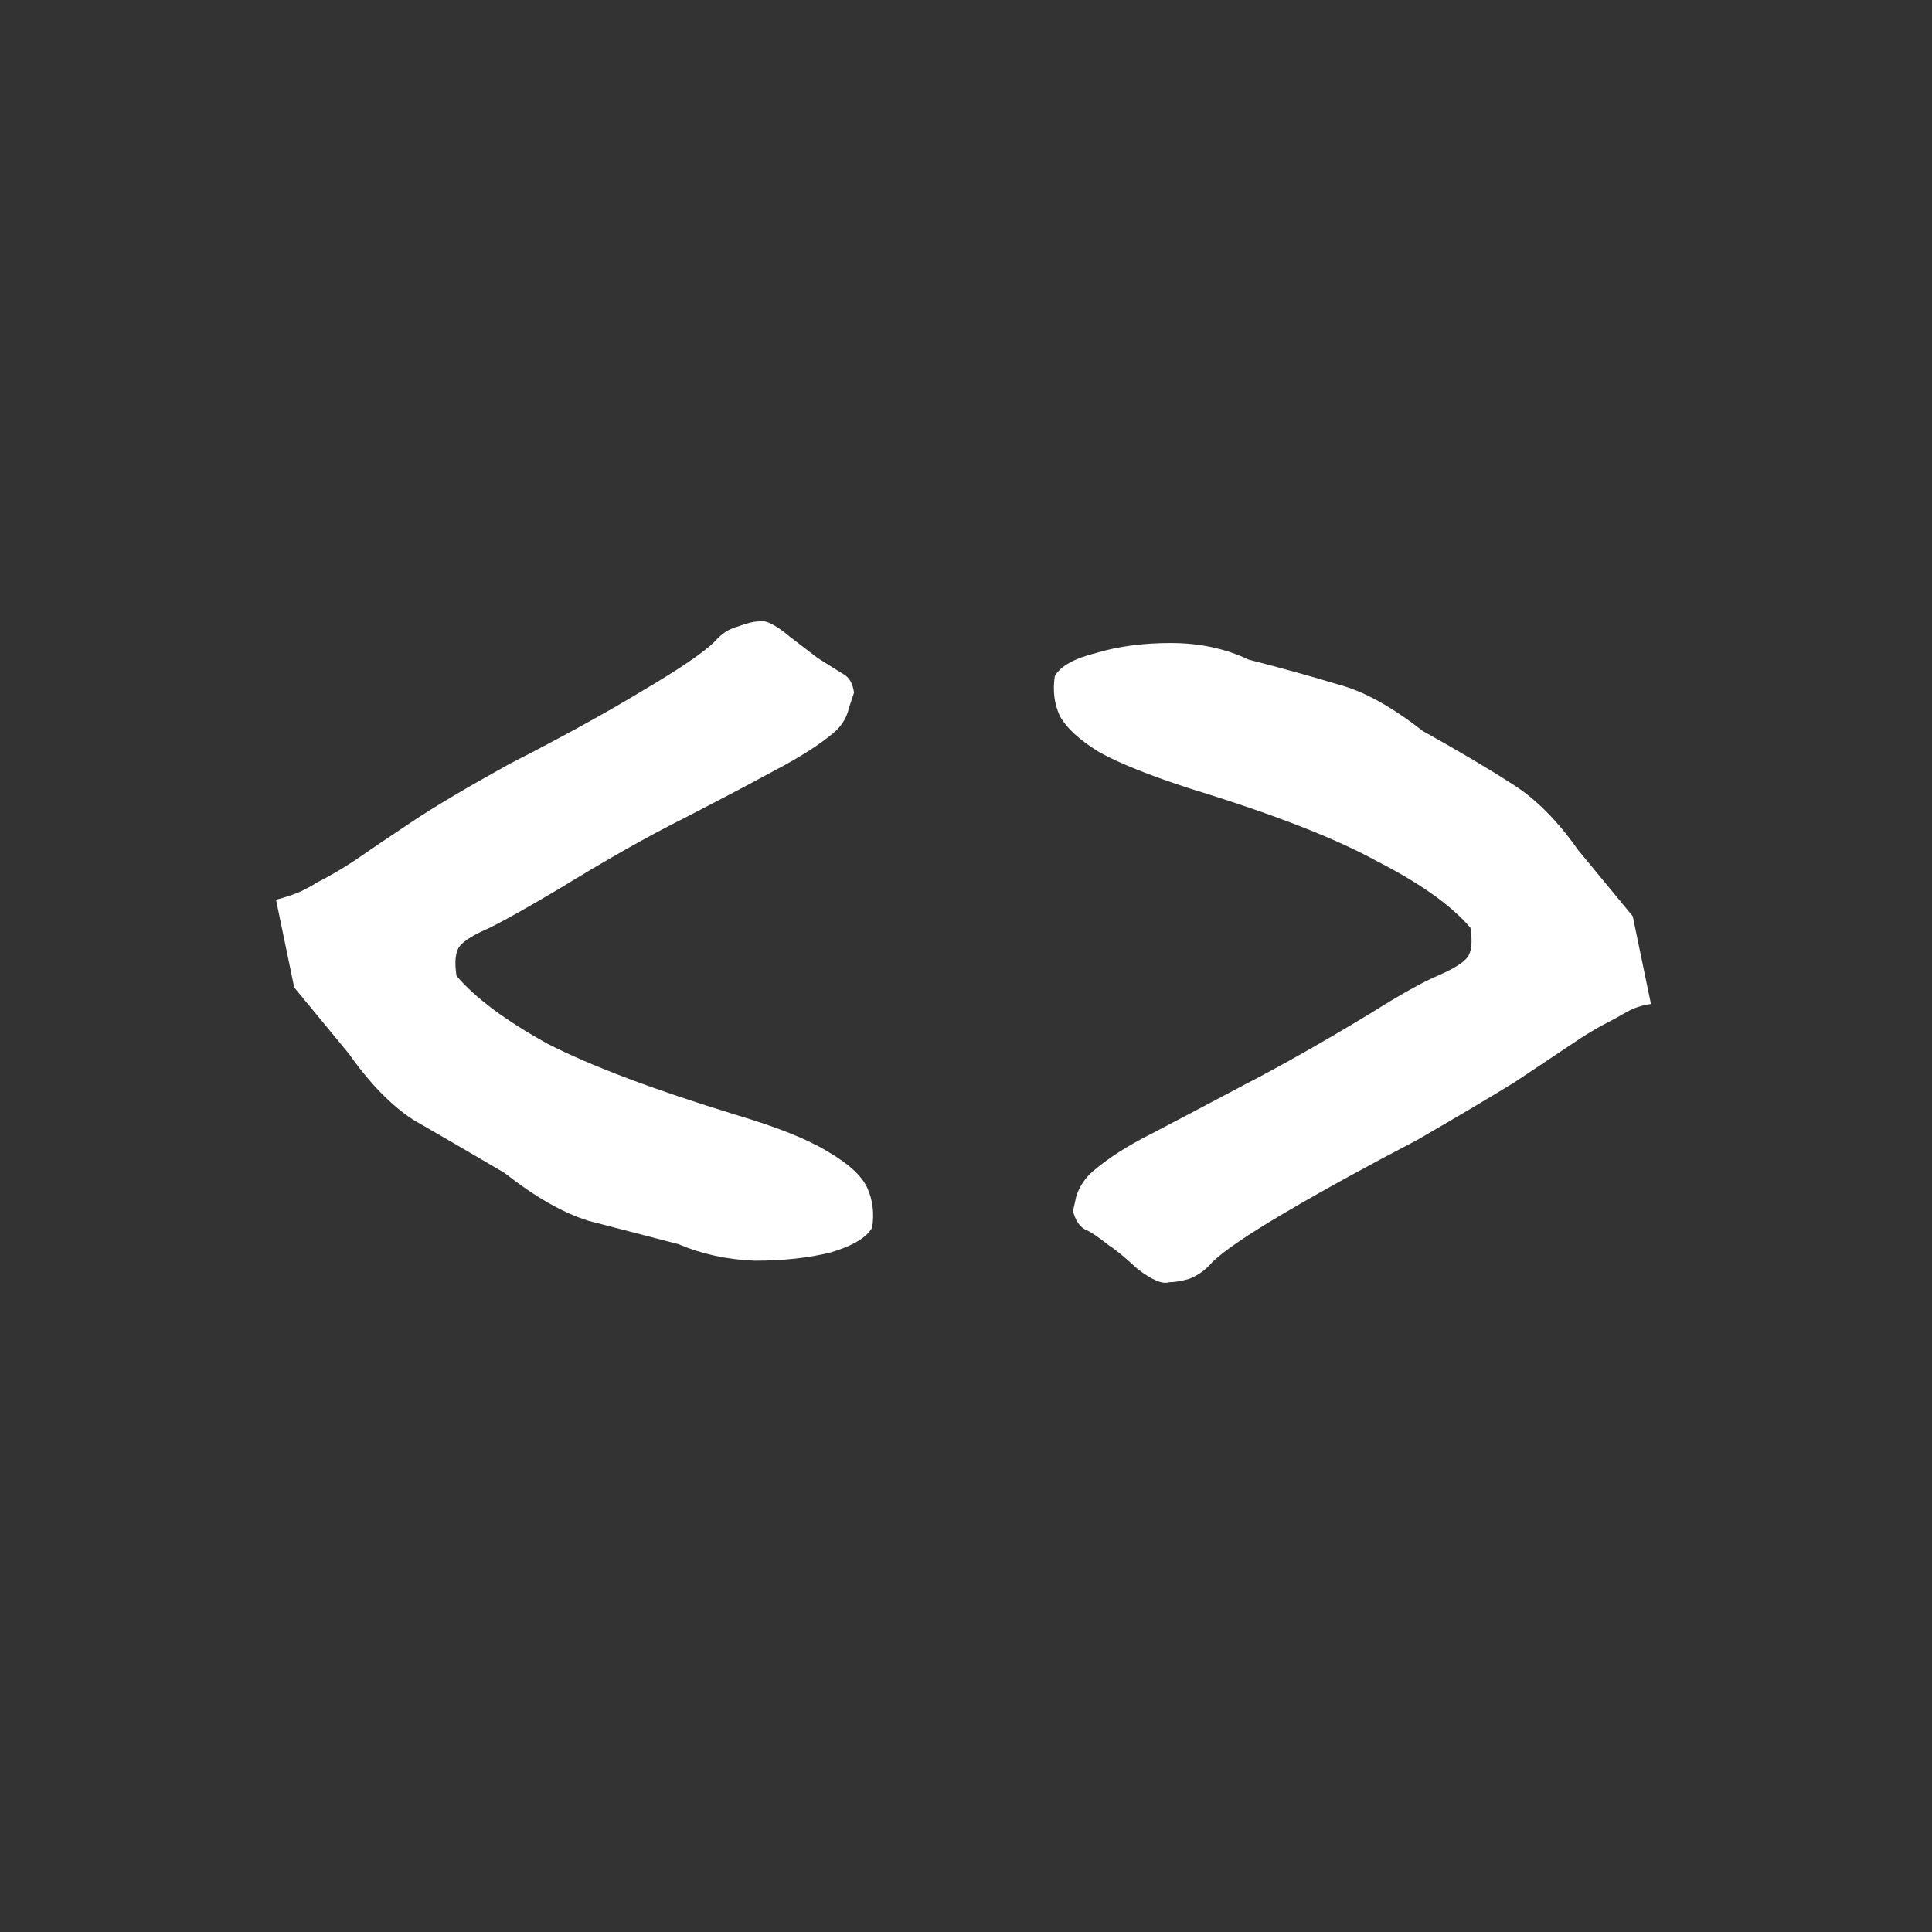 <svg width="28" height="28" viewBox="0 0 28 28" fill="none" xmlns="http://www.w3.org/2000/svg">
<rect x="0" y="0" width="28" height="28" fill="#333333" stroke="none"/>
<path d="M16.943 18.583C16.847 18.615 16.695 18.551 16.487 18.391C16.295 18.215 16.159 18.103 16.079 18.055C15.919 17.927 15.799 17.847 15.719 17.815C15.639 17.767 15.583 17.679 15.551 17.551C15.551 17.551 15.567 17.479 15.599 17.335C15.647 17.191 15.727 17.071 15.839 16.975C16.063 16.783 16.351 16.599 16.703 16.423C17.071 16.231 17.511 15.999 18.023 15.727C18.551 15.455 19.159 15.111 19.847 14.695C20.279 14.423 20.607 14.239 20.831 14.143C21.055 14.047 21.199 13.959 21.263 13.879C21.327 13.799 21.343 13.655 21.311 13.447C21.039 13.127 20.591 12.807 19.967 12.487C19.359 12.151 18.455 11.799 17.255 11.431C16.663 11.239 16.223 11.063 15.935 10.903C15.647 10.727 15.455 10.551 15.359 10.375C15.279 10.199 15.255 10.007 15.287 9.799C15.367 9.655 15.567 9.543 15.887 9.463C16.207 9.367 16.567 9.319 16.967 9.319C17.383 9.319 17.759 9.399 18.095 9.559C18.591 9.687 19.023 9.807 19.391 9.919C19.759 10.015 20.167 10.239 20.615 10.591C21.159 10.895 21.591 11.151 21.911 11.359C22.247 11.567 22.567 11.887 22.871 12.319L23.663 13.279L23.927 14.551C23.799 14.567 23.679 14.607 23.567 14.671C23.455 14.735 23.383 14.775 23.351 14.791C23.159 14.887 22.959 15.007 22.751 15.151C22.559 15.279 22.295 15.455 21.959 15.679C21.623 15.887 21.151 16.167 20.543 16.519C19.807 16.903 19.167 17.255 18.623 17.575C18.079 17.895 17.727 18.135 17.567 18.295C17.471 18.407 17.359 18.487 17.231 18.535C17.119 18.567 17.023 18.583 16.943 18.583Z" fill="white"/>
<path d="M9.832 18.031C9.336 17.903 8.904 17.791 8.536 17.695C8.168 17.583 7.76 17.351 7.312 16.999C6.768 16.679 6.328 16.423 5.992 16.231C5.672 16.023 5.36 15.703 5.056 15.271L4.264 14.311L4 13.039C4.128 13.007 4.248 12.967 4.36 12.919C4.488 12.855 4.56 12.815 4.576 12.799C4.768 12.703 4.96 12.591 5.152 12.463C5.36 12.319 5.632 12.135 5.968 11.911C6.304 11.687 6.776 11.407 7.384 11.071C8.136 10.687 8.776 10.335 9.304 10.015C9.848 9.695 10.2 9.455 10.361 9.295C10.457 9.183 10.569 9.111 10.697 9.079C10.825 9.031 10.921 9.007 10.985 9.007C11.081 8.975 11.232 9.047 11.441 9.223C11.649 9.383 11.784 9.487 11.848 9.535C12.024 9.647 12.152 9.727 12.232 9.775C12.312 9.823 12.361 9.911 12.377 10.039C12.377 10.039 12.352 10.111 12.305 10.255C12.273 10.399 12.2 10.519 12.088 10.615C11.88 10.791 11.592 10.975 11.225 11.167C10.873 11.359 10.432 11.591 9.904 11.863C9.392 12.119 8.784 12.463 8.08 12.895C7.648 13.151 7.32 13.335 7.096 13.447C6.872 13.543 6.728 13.631 6.664 13.711C6.6 13.791 6.584 13.935 6.616 14.143C6.888 14.463 7.328 14.791 7.936 15.127C8.56 15.447 9.472 15.791 10.672 16.159C11.264 16.335 11.704 16.511 11.992 16.687C12.296 16.863 12.489 17.039 12.569 17.215C12.649 17.391 12.672 17.583 12.64 17.791C12.56 17.935 12.361 18.055 12.04 18.151C11.72 18.231 11.352 18.271 10.937 18.271C10.537 18.255 10.168 18.175 9.832 18.031Z" fill="white"/>
</svg>
